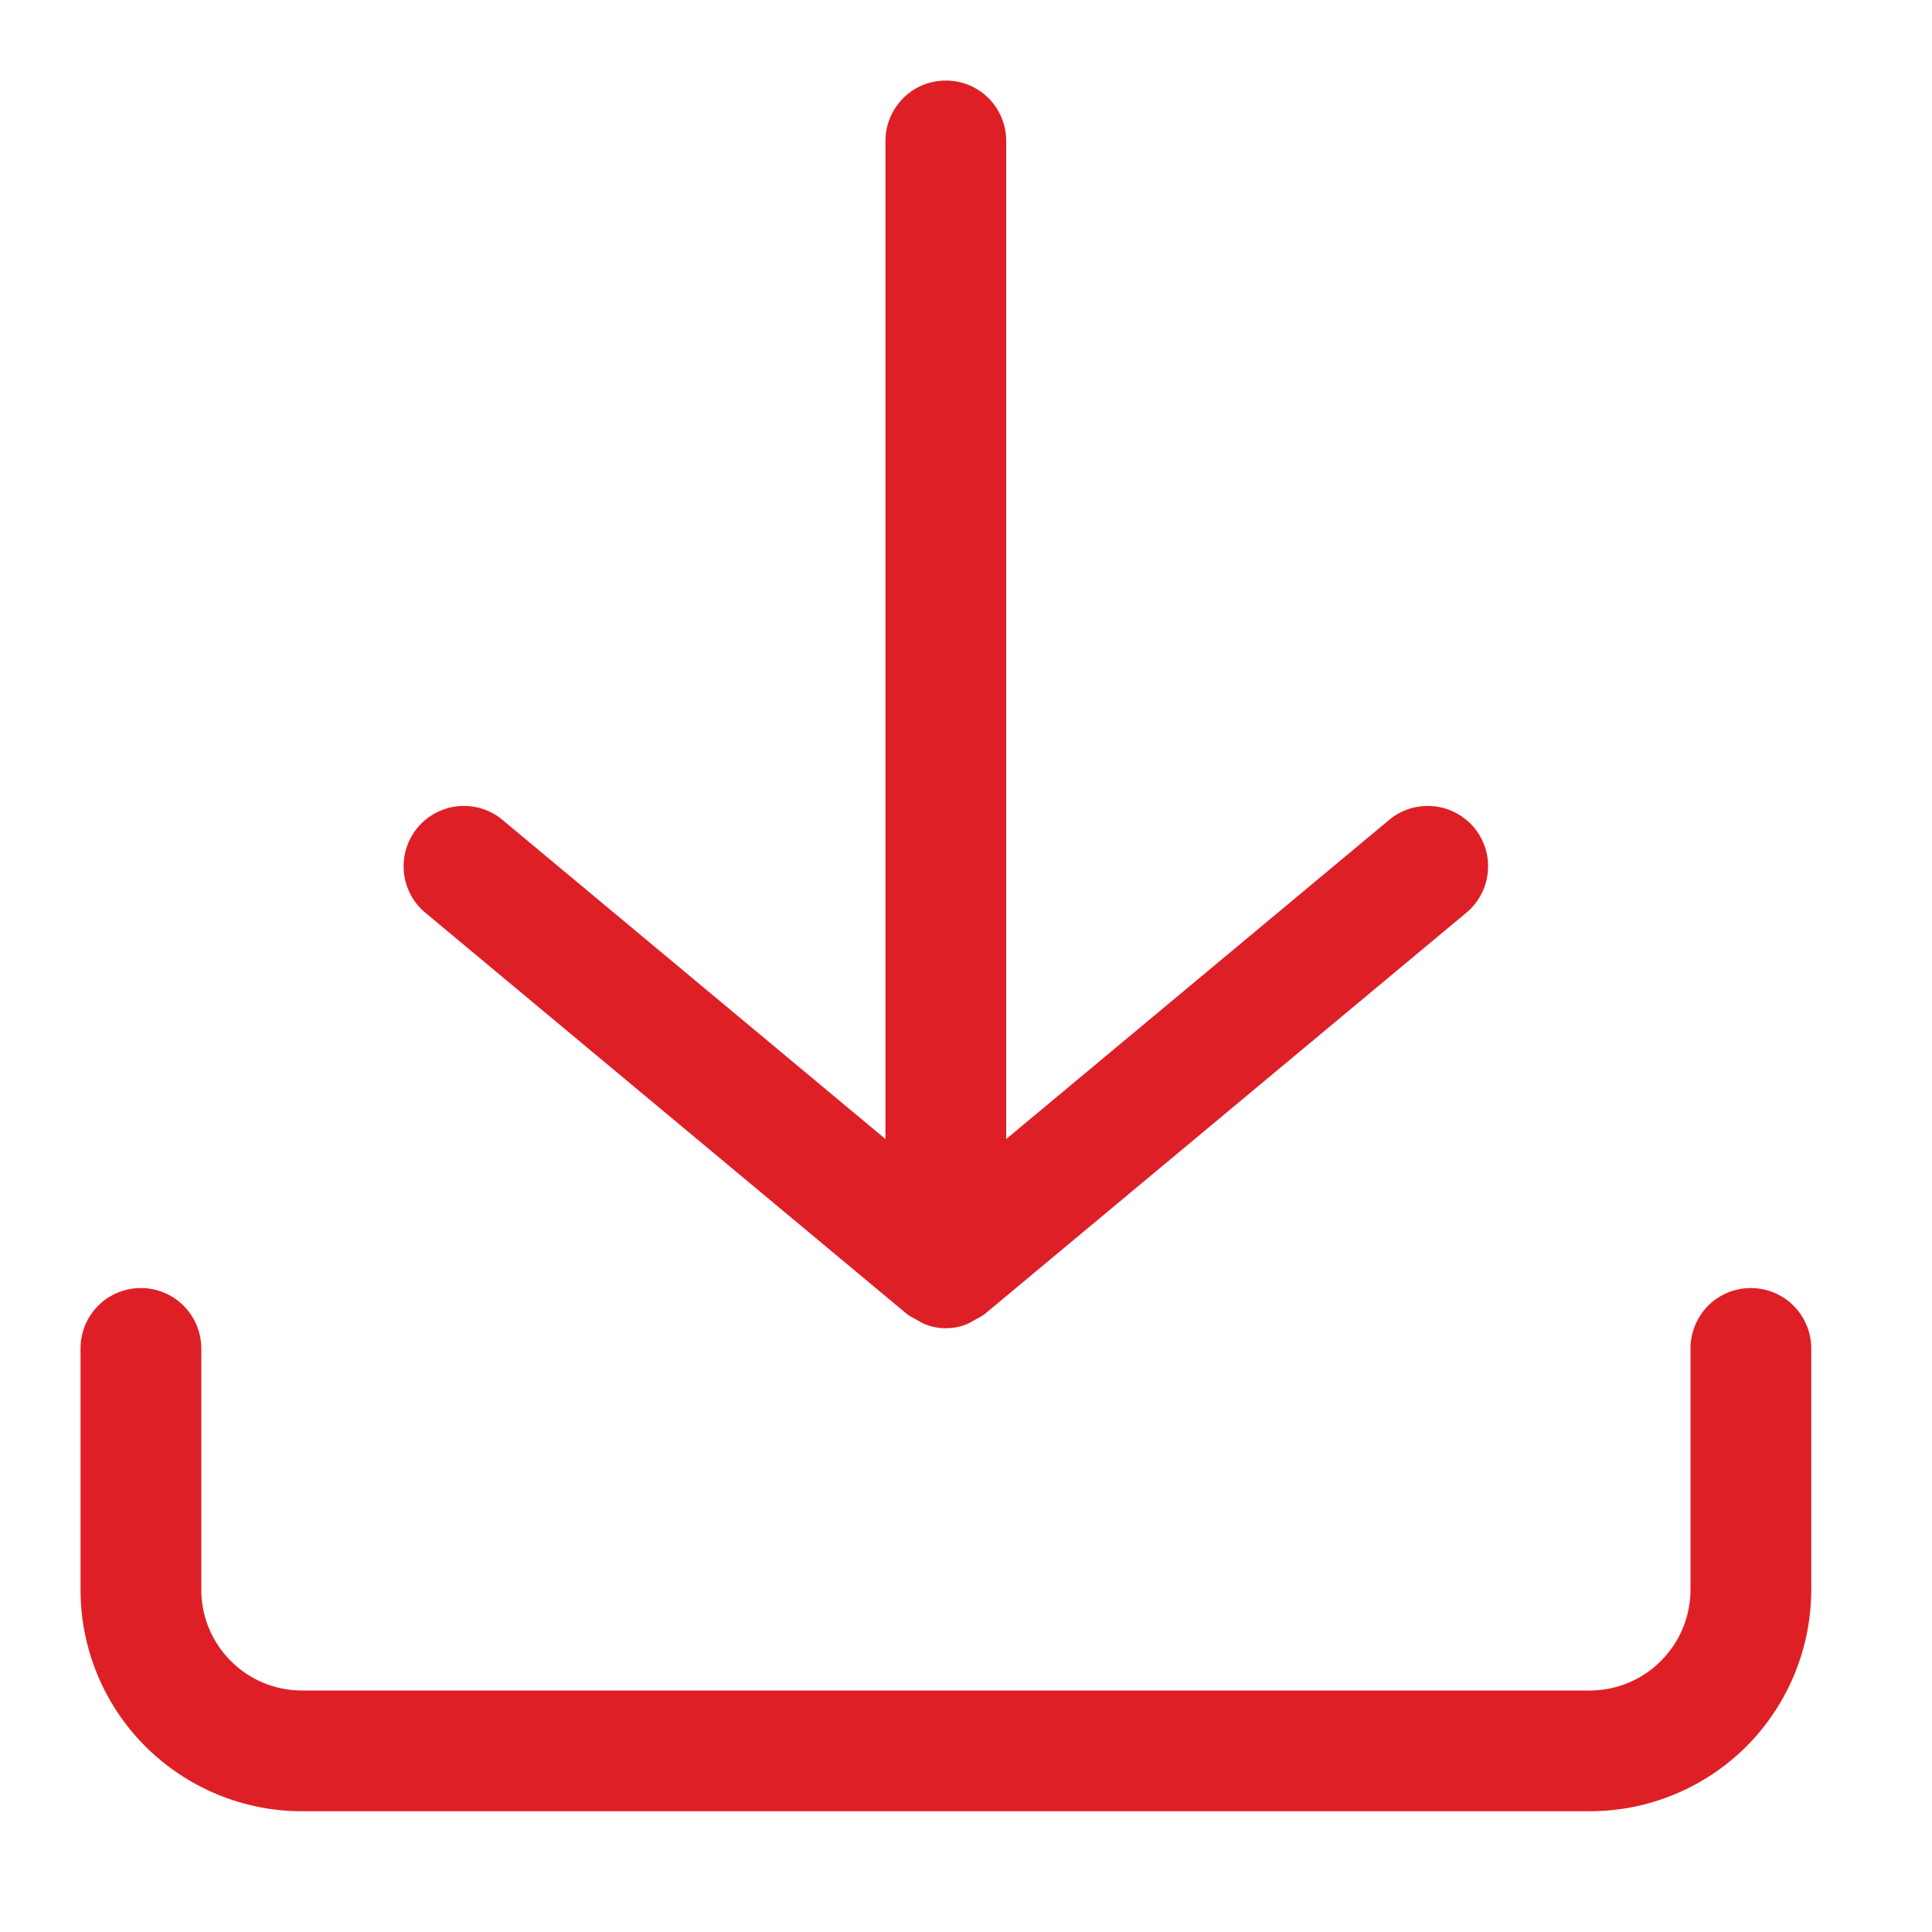 <svg
width="16"
height="16"
viewBox="0 0 16 16"
fill="none"
xmlns="http://www.w3.org/2000/svg"
>
<path
d="M14.5 10.667C14.367 10.667 14.24 10.719 14.146 10.813C14.053 10.907 14 11.034 14 11.167V13.167C13.999 13.387 13.912 13.599 13.755 13.755C13.599 13.912 13.387 14 13.166 14H2.5C2.279 14 2.067 13.912 1.911 13.755C1.755 13.599 1.667 13.387 1.667 13.167V11.167C1.667 11.034 1.614 10.907 1.52 10.813C1.426 10.719 1.299 10.667 1.167 10.667C1.034 10.667 0.907 10.719 0.813 10.813C0.719 10.907 0.667 11.034 0.667 11.167V13.167C0.667 13.653 0.86 14.119 1.204 14.463C1.548 14.806 2.014 15 2.5 15H13.166C13.653 15 14.119 14.806 14.463 14.463C14.806 14.119 14.999 13.653 15 13.167V11.167C15 11.034 14.947 10.907 14.853 10.813C14.76 10.719 14.632 10.667 14.5 10.667Z"
fill="#DF1F26"
/>
<path
d="M7.833 0.667C7.7 0.667 7.573 0.719 7.48 0.813C7.386 0.907 7.333 1.034 7.333 1.167V9.433L4.153 6.783C4.051 6.701 3.921 6.664 3.791 6.677C3.661 6.69 3.542 6.754 3.458 6.854C3.375 6.954 3.334 7.083 3.344 7.214C3.354 7.344 3.415 7.465 3.513 7.551L7.513 10.884C7.537 10.901 7.563 10.916 7.59 10.929C7.61 10.941 7.631 10.953 7.652 10.963C7.709 10.988 7.771 11 7.833 11C7.895 11 7.957 10.988 8.014 10.963C8.036 10.953 8.056 10.941 8.076 10.929C8.103 10.916 8.129 10.901 8.153 10.884L12.153 7.551C12.251 7.465 12.312 7.344 12.322 7.214C12.333 7.083 12.291 6.954 12.208 6.854C12.124 6.754 12.005 6.69 11.875 6.677C11.745 6.664 11.615 6.701 11.513 6.783L8.333 9.433V1.167C8.333 1.034 8.28 0.907 8.187 0.813C8.093 0.719 7.966 0.667 7.833 0.667Z"
fill="#DF1F26"
/>
</svg>